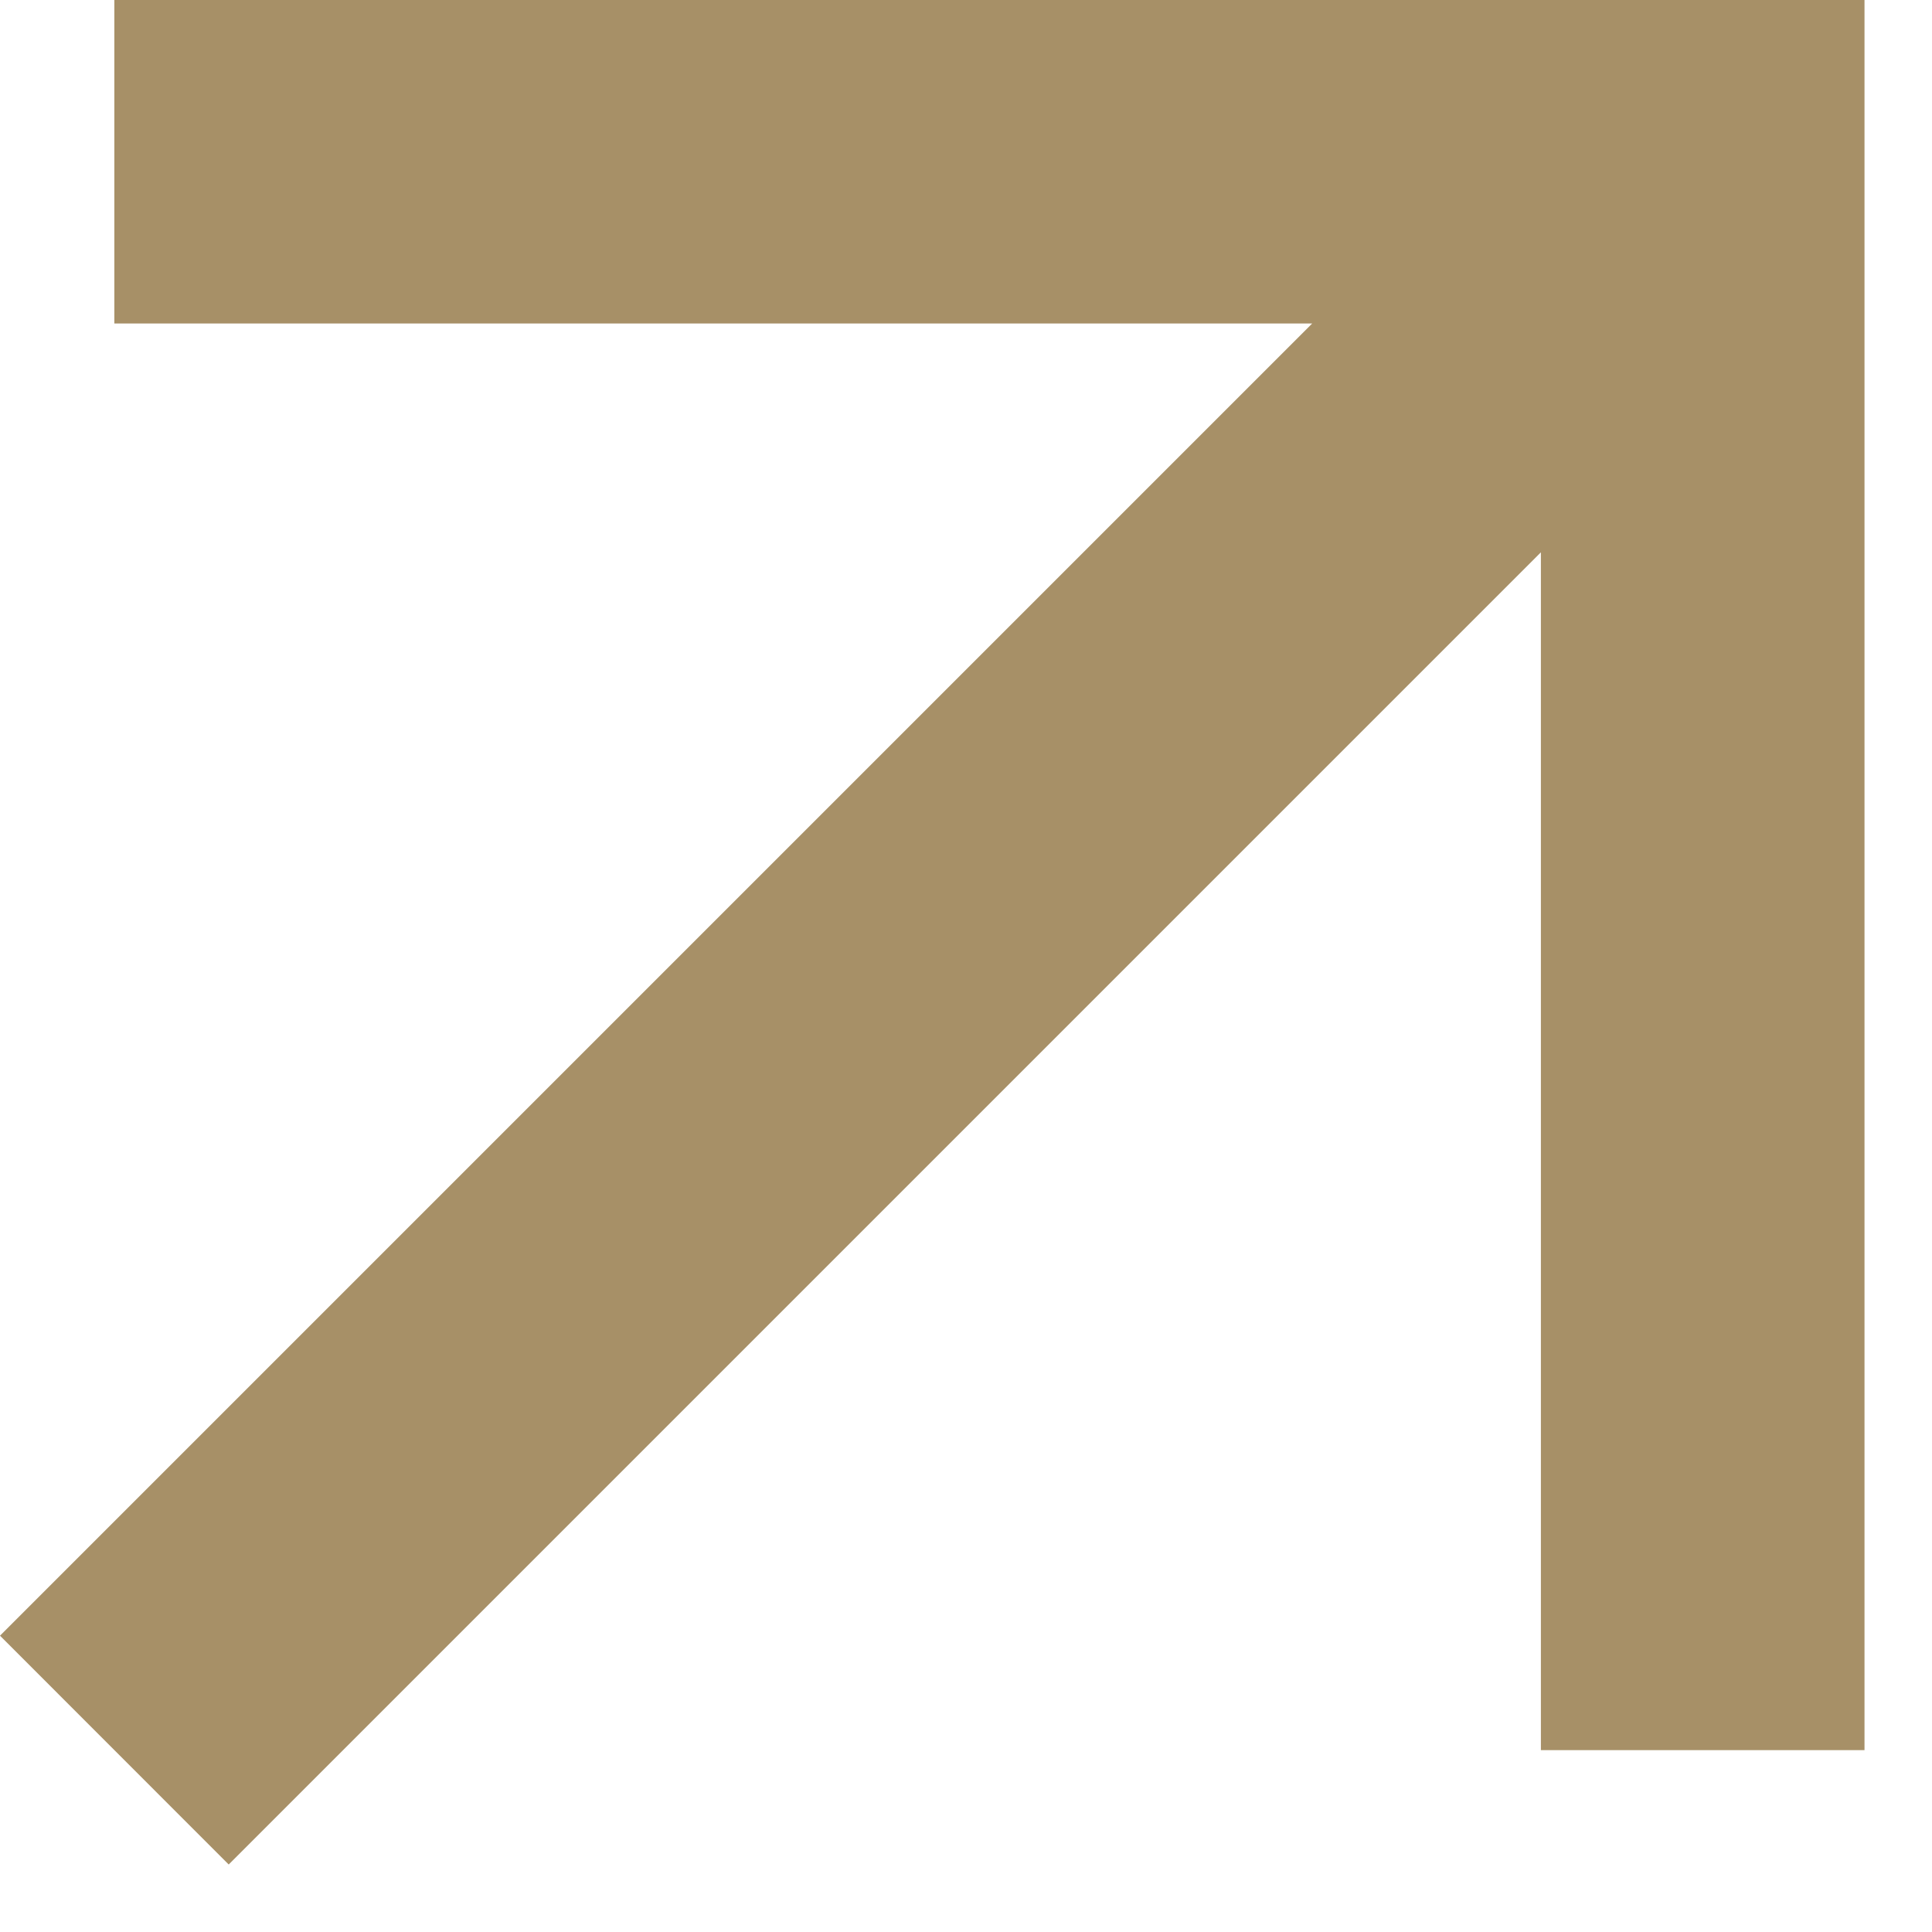 <?xml version="1.0" encoding="utf-8"?>
<svg xmlns="http://www.w3.org/2000/svg" fill="none" height="100%" overflow="visible" preserveAspectRatio="none" style="display: block;" viewBox="0 0 16 16" width="100%">
<path d="M15.441 14.494H12.761V4.574L1.894 15.441L0 13.546L10.867 2.679H0.947V0H15.441V14.494Z" fill="#A79067" id="Vector 2 (Stroke)"/>
</svg>